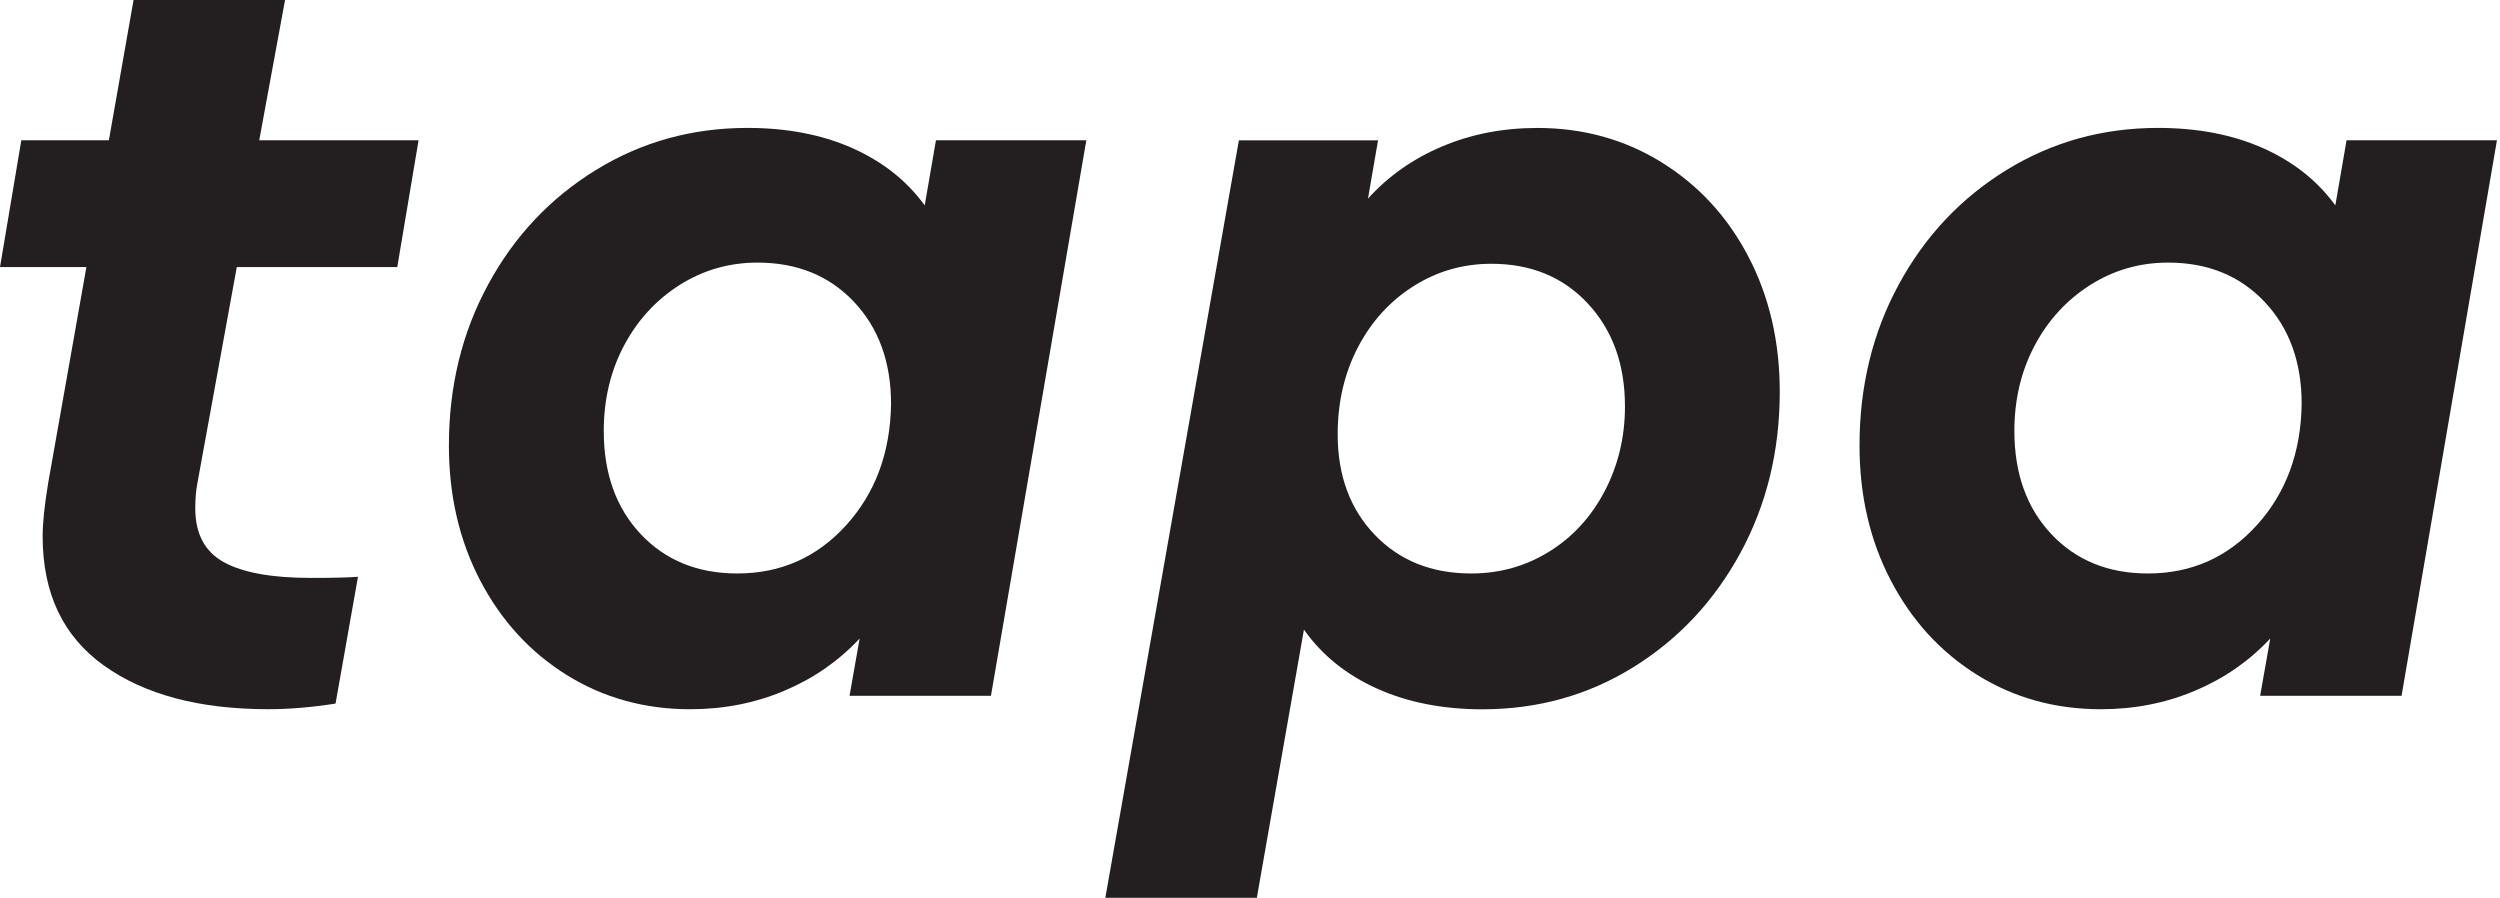 <svg width="704" height="253" viewBox="0 0 704 253" fill="none" xmlns="http://www.w3.org/2000/svg">
<g clip-path="url(#clip0_18862_13046)">
<path d="M80.27 0H37.61L30.66 39.5H6L0 75.21H24.33L13.59 135.88C12.53 142.2 12.01 147.26 12.01 151.05C12.01 167.07 17.75 179.17 29.23 187.39C40.71 195.61 56.14 199.71 75.53 199.71C81.43 199.71 87.75 199.18 94.49 198.13L100.81 162.42C98.07 162.63 93.65 162.74 87.54 162.74C76.58 162.74 68.42 161.27 63.05 158.32C57.68 155.37 54.99 150.31 54.99 143.15C54.99 140.41 55.2 137.99 55.62 135.88L66.68 75.21H111.87L117.87 39.5H73L80.27 0Z" fill="#231F20"/>
<path d="M260.4 57.83C255.34 50.88 248.55 45.51 240.02 41.71C231.49 37.92 221.64 36.02 210.47 36.02C194.88 36.02 180.66 39.97 167.81 47.87C154.96 55.77 144.84 66.51 137.47 80.1C130.09 93.69 126.41 108.81 126.41 125.45C126.41 139.57 129.36 152.26 135.26 163.53C141.16 174.8 149.27 183.65 159.59 190.08C169.91 196.5 181.5 199.72 194.35 199.72C203.83 199.72 212.68 197.98 220.9 194.5C229.12 191.03 236.17 186.13 242.07 179.81L239.23 195.93H279.05L305.91 39.5H263.56L260.4 57.83ZM238.28 147.9C230.06 156.96 219.84 161.49 207.63 161.49C196.46 161.49 187.41 157.81 180.45 150.43C173.5 143.06 170.02 133.36 170.02 121.36C170.02 112.51 171.92 104.51 175.71 97.34C179.5 90.18 184.72 84.49 191.35 80.27C197.99 76.06 205.3 73.95 213.31 73.95C224.48 73.95 233.53 77.64 240.49 85.01C247.44 92.39 250.92 101.97 250.92 113.77C250.71 127.47 246.5 138.84 238.28 147.9Z" fill="#231F20"/>
<path d="M467.86 45.67C457.43 39.25 445.79 36.03 432.94 36.03C423.25 36.03 414.29 37.77 406.08 41.25C397.86 44.72 390.91 49.62 385.22 55.94L388.06 39.51H348.87L311.26 252.83H353.92L367.19 177.3C372.25 184.47 379.09 190 387.73 193.89C396.37 197.78 406.27 199.74 417.44 199.74C433.03 199.74 447.19 195.79 459.94 187.89C472.68 179.99 482.74 169.25 490.12 155.66C497.49 142.07 501.18 126.96 501.18 110.31C501.18 96.2 498.23 83.5 492.33 72.23C486.43 60.96 478.27 52.11 467.84 45.68L467.86 45.67ZM451.9 138.26C448.11 145.53 442.89 151.22 436.26 155.33C429.62 159.44 422.3 161.49 414.3 161.49C403.13 161.49 394.08 157.86 387.12 150.59C380.17 143.32 376.69 133.9 376.69 122.31C376.69 113.25 378.59 105.09 382.38 97.82C386.17 90.55 391.39 84.81 398.02 80.6C404.66 76.39 411.97 74.28 419.98 74.28C431.15 74.28 440.21 78.02 447.16 85.5C454.11 92.98 457.59 102.62 457.59 114.41C457.59 123.05 455.69 131 451.9 138.27V138.26Z" fill="#231F20"/>
<path d="M657.63 57.83C652.57 50.88 645.78 45.51 637.25 41.71C628.72 37.92 618.87 36.02 607.7 36.02C592.11 36.02 577.89 39.97 565.04 47.87C552.19 55.77 542.07 66.51 534.7 80.1C527.32 93.69 523.64 108.81 523.64 125.45C523.64 139.57 526.59 152.26 532.49 163.53C538.39 174.8 546.5 183.65 556.82 190.08C567.14 196.5 578.73 199.72 591.58 199.72C601.06 199.72 609.91 197.98 618.13 194.5C626.35 191.03 633.4 186.13 639.3 179.81L636.46 195.93H676.28L703.14 39.5H660.79L657.63 57.83ZM635.51 147.9C627.29 156.96 617.07 161.49 604.86 161.49C593.69 161.49 584.64 157.81 577.68 150.43C570.73 143.06 567.25 133.36 567.25 121.36C567.25 112.51 569.15 104.51 572.94 97.34C576.73 90.18 581.95 84.49 588.58 80.27C595.22 76.06 602.53 73.95 610.54 73.95C621.71 73.95 630.76 77.64 637.72 85.01C644.67 92.39 648.15 101.97 648.15 113.77C647.94 127.47 643.73 138.84 635.51 147.9Z" fill="#231F20"/>
</g>
<defs>
<clipPath id="clip0_18862_13046">
<rect width="703.13" height="252.82" fill="white"/>
</clipPath>
</defs>
</svg>
